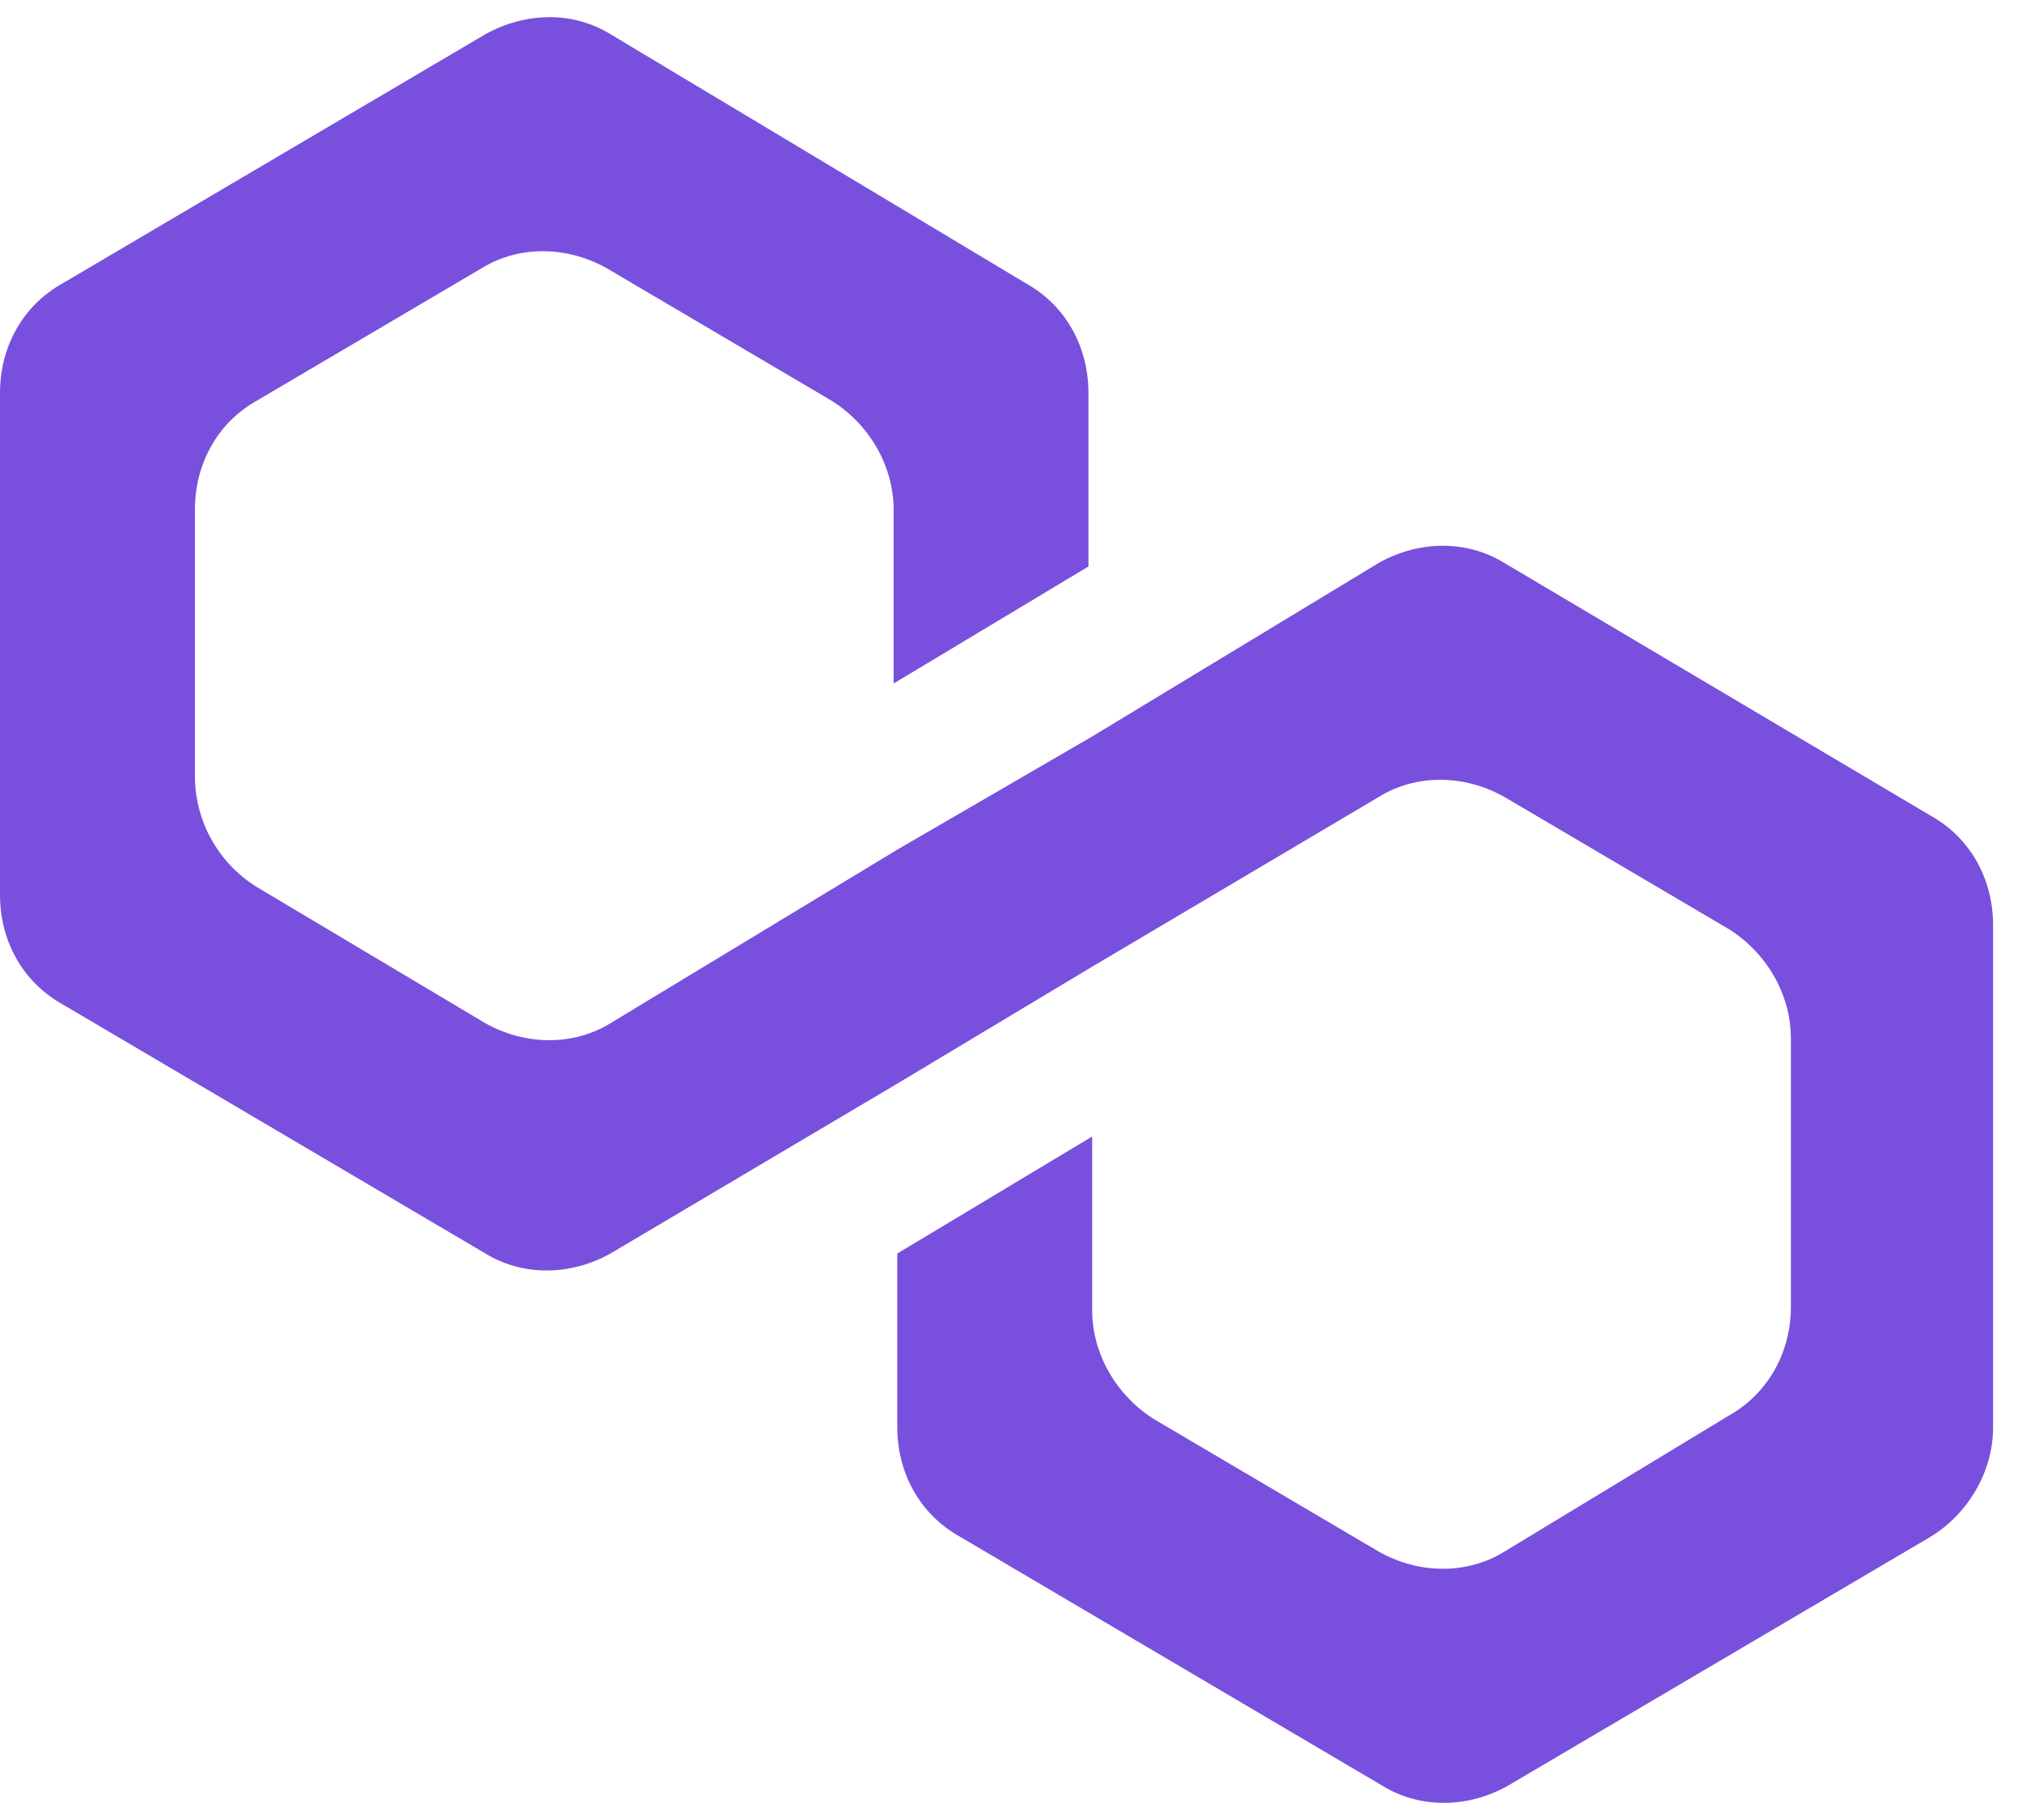 <svg width="40" height="36" viewBox="0 0 40 36" fill="none" xmlns="http://www.w3.org/2000/svg">
<path d="M10.867 0.34C10.44 0.34 10.004 0.453 9.604 0.676L1.238 5.605C0.437 6.052 0 6.875 0 7.77V17.701C0 18.596 0.437 19.42 1.238 19.866L9.604 24.795C10.331 25.242 11.276 25.242 12.076 24.795L17.75 21.435L21.606 19.121L27.28 15.761C28.007 15.312 28.955 15.312 29.756 15.761L34.192 18.373C34.919 18.822 35.428 19.643 35.428 20.538V25.841C35.428 26.736 34.991 27.559 34.192 28.006L29.756 30.694C29.027 31.143 28.081 31.143 27.28 30.694L22.844 28.08C22.117 27.632 21.606 26.812 21.606 25.916V22.48L17.75 24.795V28.228C17.75 29.125 18.187 29.948 18.988 30.395L27.352 35.325C28.08 35.773 29.025 35.773 29.825 35.325L38.194 30.396C38.921 29.949 39.428 29.126 39.428 28.231V18.3C39.428 17.405 38.994 16.582 38.194 16.135L29.754 11.132C29.026 10.683 28.08 10.683 27.279 11.132L21.605 14.568L17.749 16.807L12.075 20.24C11.348 20.687 10.403 20.687 9.602 20.24L5.09 17.551C4.719 17.323 4.411 17.006 4.195 16.627C3.979 16.249 3.863 15.822 3.856 15.387V10.084C3.856 9.188 4.289 8.367 5.09 7.92L9.529 5.305C10.256 4.857 11.201 4.857 12.002 5.305L16.44 7.92C17.168 8.367 17.678 9.188 17.678 10.085V13.52L21.532 11.205V7.772C21.532 6.875 21.097 6.052 20.298 5.606L12.075 0.675C11.711 0.453 11.293 0.337 10.866 0.339L10.867 0.34Z" fill="#7950DD"/>
</svg>
